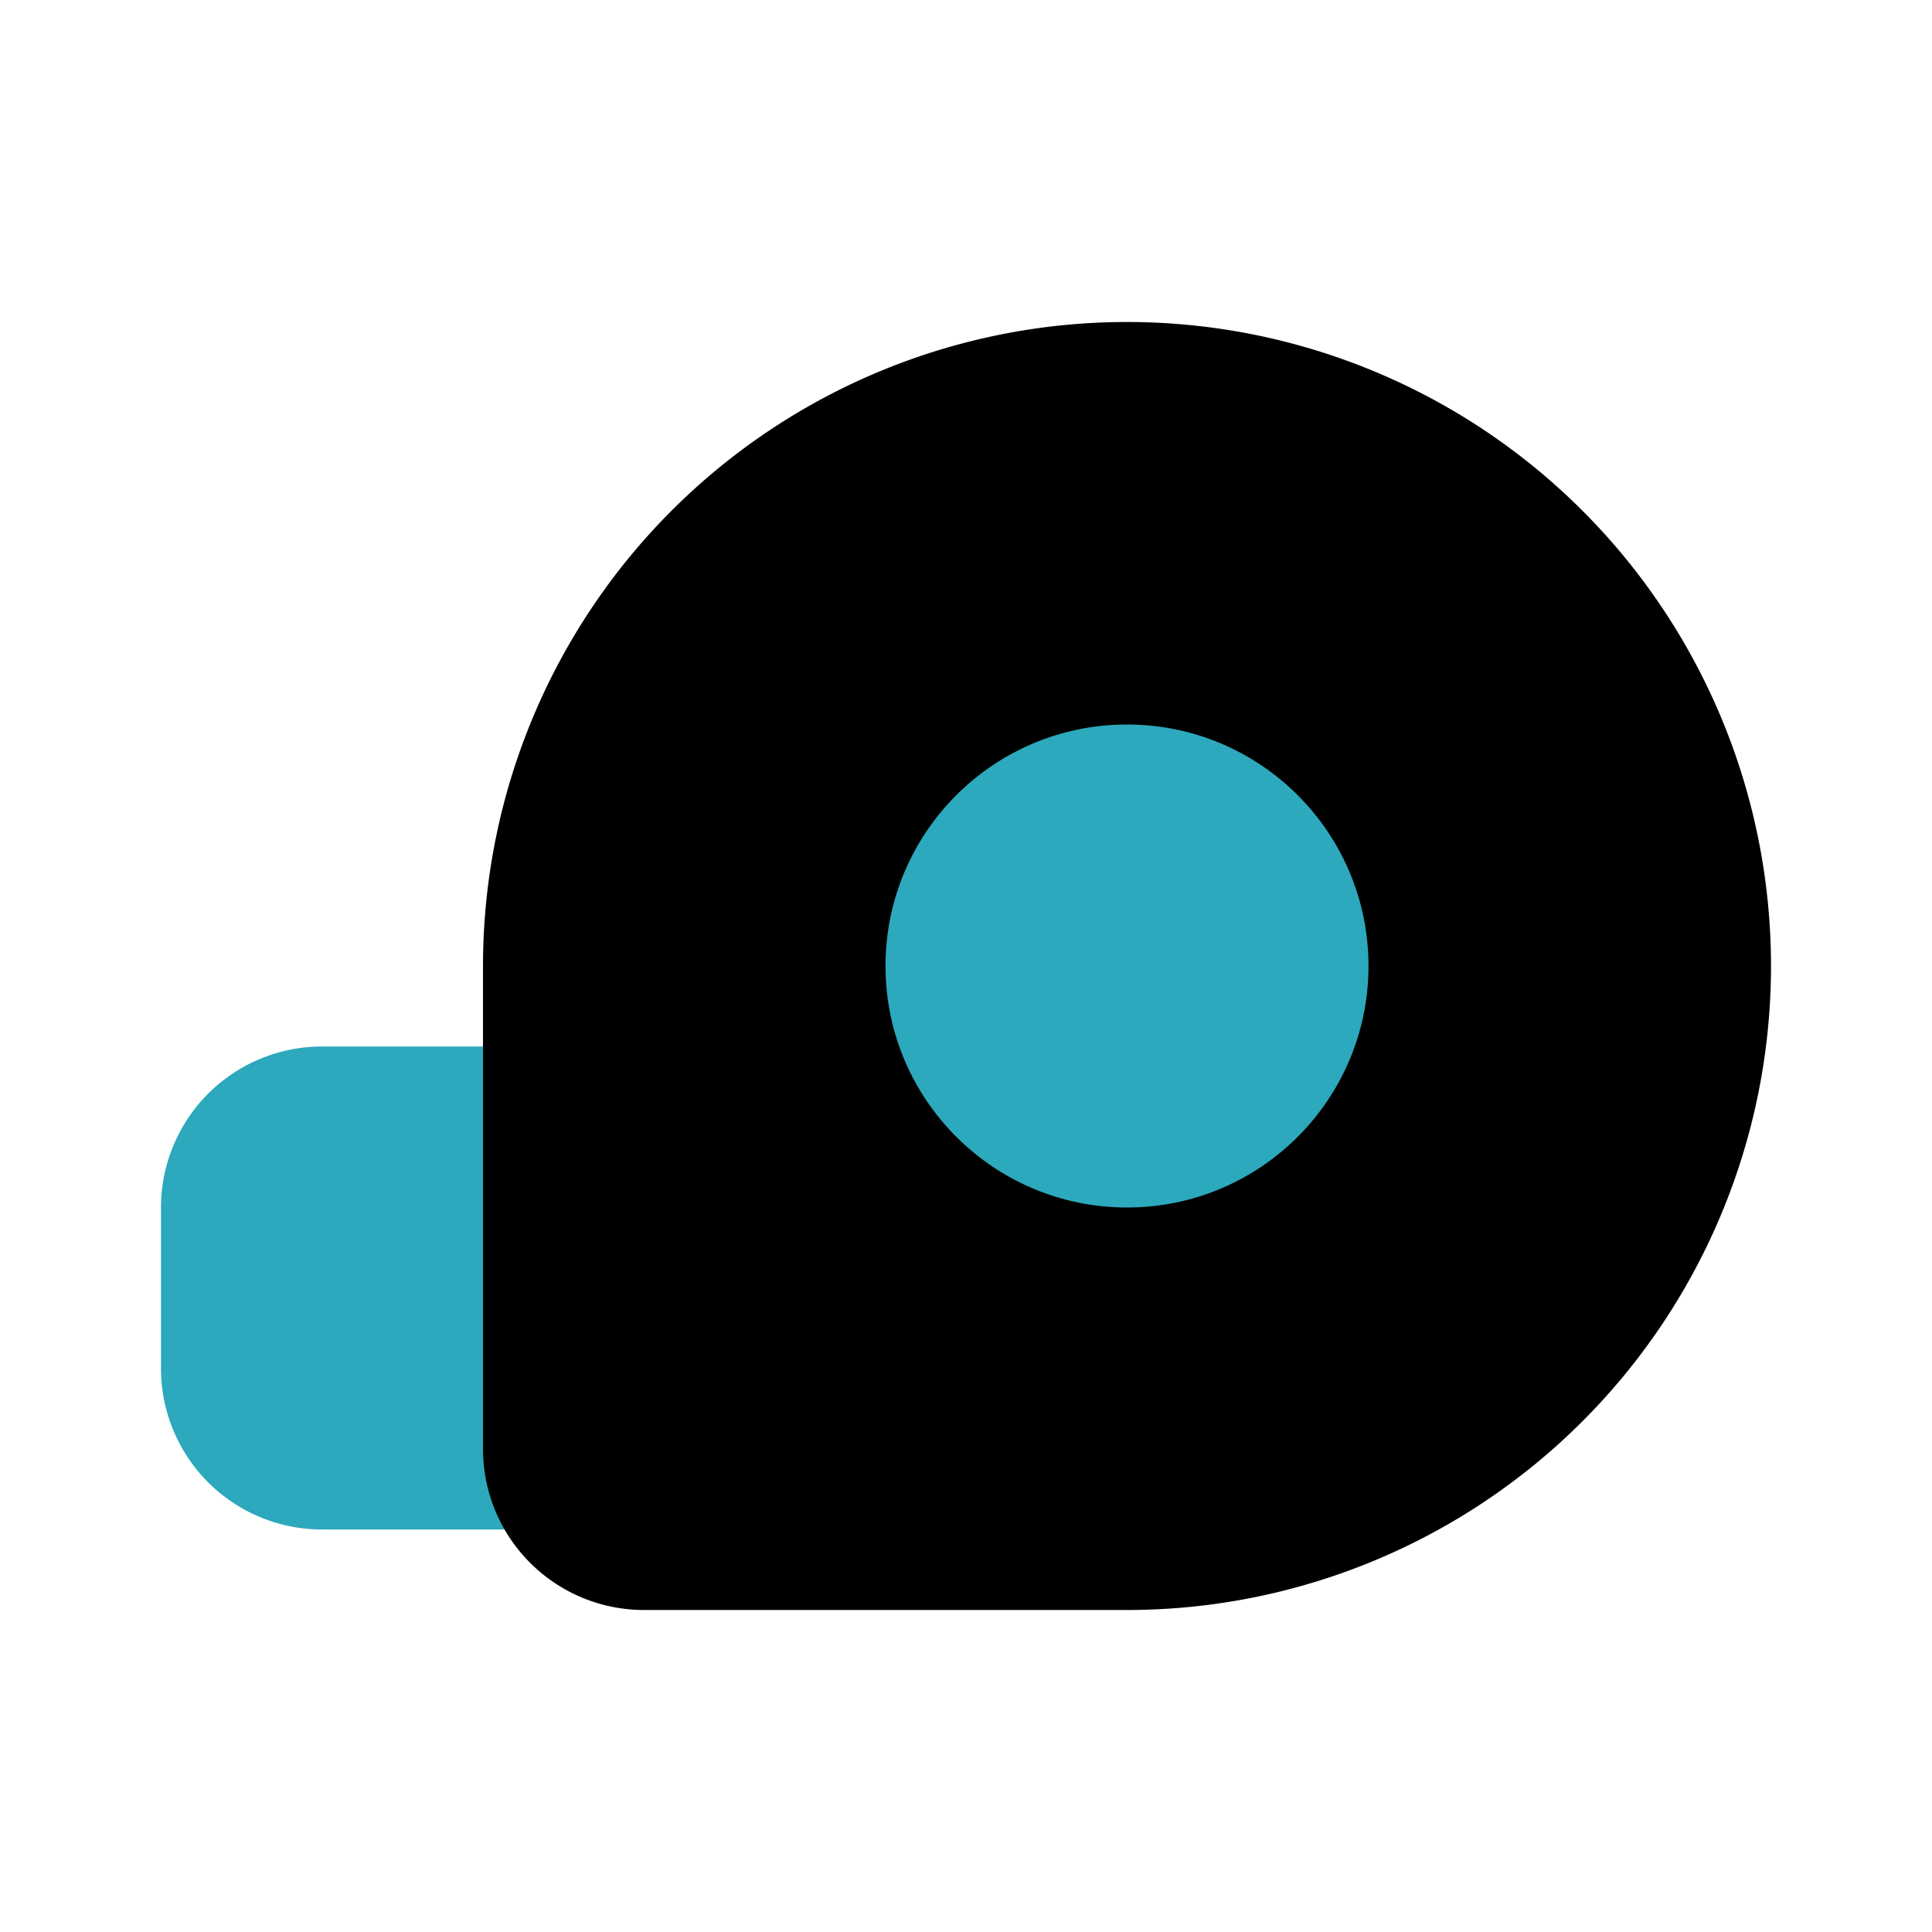 <?xml version="1.0" encoding="utf-8"?>
<svg fill="#000000" width="800px" height="800px" viewBox="0 0 24 24" id="measuring-tape-2" data-name="Flat Color" xmlns="http://www.w3.org/2000/svg" class="icon flat-color"><path id="secondary" d="M4,13H7a1,1,0,0,1,1,1v4a1,1,0,0,1-1,1H4a2,2,0,0,1-2-2V15A2,2,0,0,1,4,13Z" style="fill: rgb(44, 169, 188);"></path><path id="primary" d="M14,4a8,8,0,0,1,0,16H8a2,2,0,0,1-2-2V12A8,8,0,0,1,14,4Z" style="fill: rgb(0, 0, 0);"></path><circle id="secondary-2" data-name="secondary" cx="14" cy="12" r="3" style="fill: rgb(44, 169, 188);"></circle></svg>